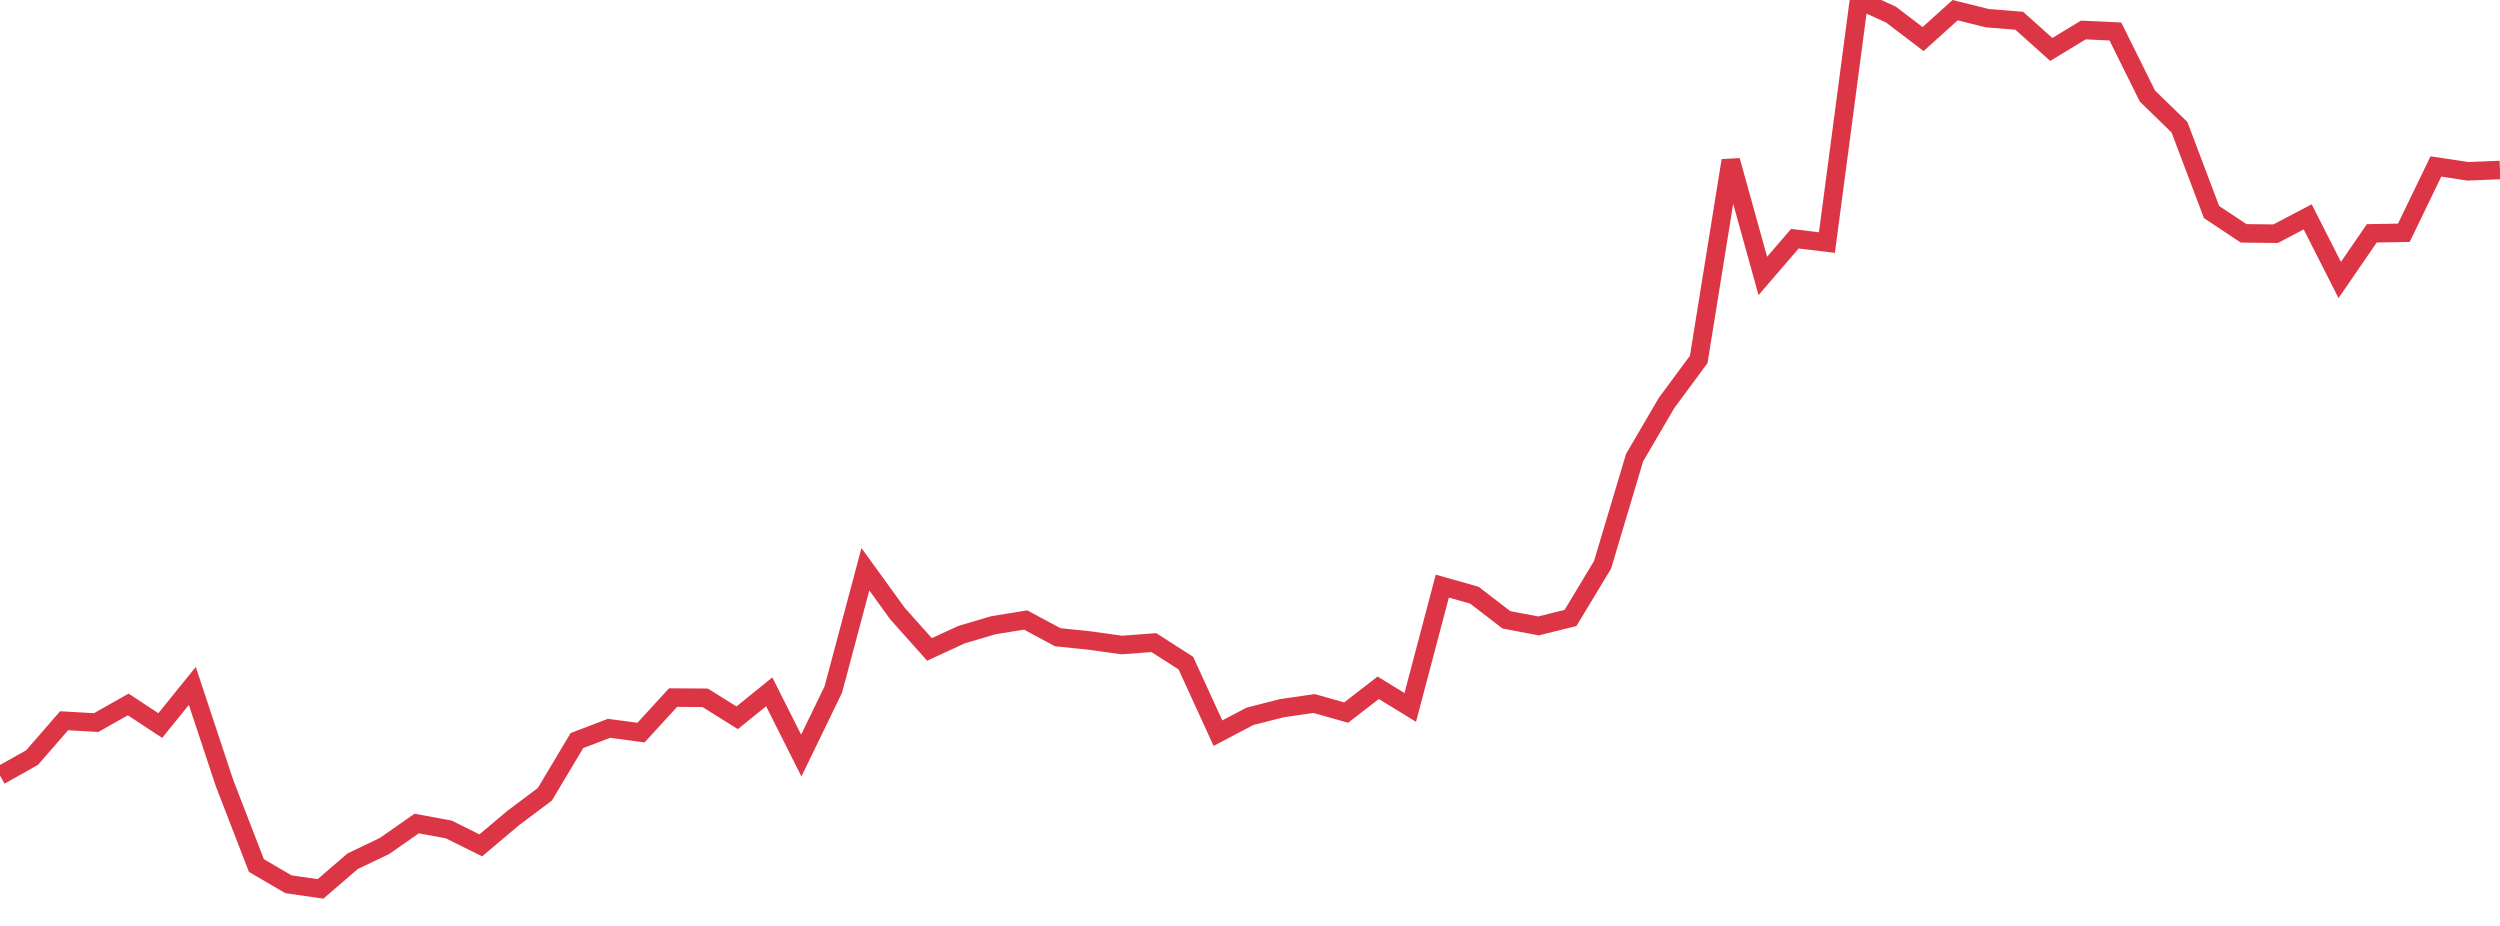 <?xml version="1.0" standalone="no"?>
<!DOCTYPE svg PUBLIC "-//W3C//DTD SVG 1.1//EN" "http://www.w3.org/Graphics/SVG/1.1/DTD/svg11.dtd">
<svg width="135" height="50" viewBox="0 0 135 50" preserveAspectRatio="none" class="sparkline" xmlns="http://www.w3.org/2000/svg"
xmlns:xlink="http://www.w3.org/1999/xlink"><path  class="sparkline--line" d="M 0 41.88 L 0 41.88 L 1.731 40.91 L 3.462 38.92 L 5.192 39.02 L 6.923 38.04 L 8.654 39.18 L 10.385 37.04 L 12.115 42.26 L 13.846 46.74 L 15.577 47.75 L 17.308 48 L 19.038 46.51 L 20.769 45.68 L 22.5 44.47 L 24.231 44.79 L 25.962 45.65 L 27.692 44.19 L 29.423 42.89 L 31.154 39.99 L 32.885 39.33 L 34.615 39.56 L 36.346 37.67 L 38.077 37.68 L 39.808 38.76 L 41.538 37.36 L 43.269 40.8 L 45 37.23 L 46.731 30.74 L 48.462 33.13 L 50.192 35.07 L 51.923 34.27 L 53.654 33.76 L 55.385 33.48 L 57.115 34.41 L 58.846 34.59 L 60.577 34.83 L 62.308 34.7 L 64.038 35.81 L 65.769 39.59 L 67.5 38.68 L 69.231 38.24 L 70.962 37.99 L 72.692 38.48 L 74.423 37.14 L 76.154 38.2 L 77.885 31.65 L 79.615 32.14 L 81.346 33.47 L 83.077 33.8 L 84.808 33.37 L 86.538 30.5 L 88.269 24.71 L 90 21.75 L 91.731 19.41 L 93.462 8.67 L 95.192 14.9 L 96.923 12.89 L 98.654 13.1 L 100.385 0 L 102.115 0.79 L 103.846 2.11 L 105.577 0.55 L 107.308 0.98 L 109.038 1.12 L 110.769 2.67 L 112.5 1.62 L 114.231 1.7 L 115.962 5.19 L 117.692 6.87 L 119.423 11.45 L 121.154 12.6 L 122.885 12.62 L 124.615 11.71 L 126.346 15.12 L 128.077 12.6 L 129.808 12.57 L 131.538 8.99 L 133.269 9.25 L 135 9.18" fill="none" stroke-width="1" stroke="#dc3545"></path></svg>